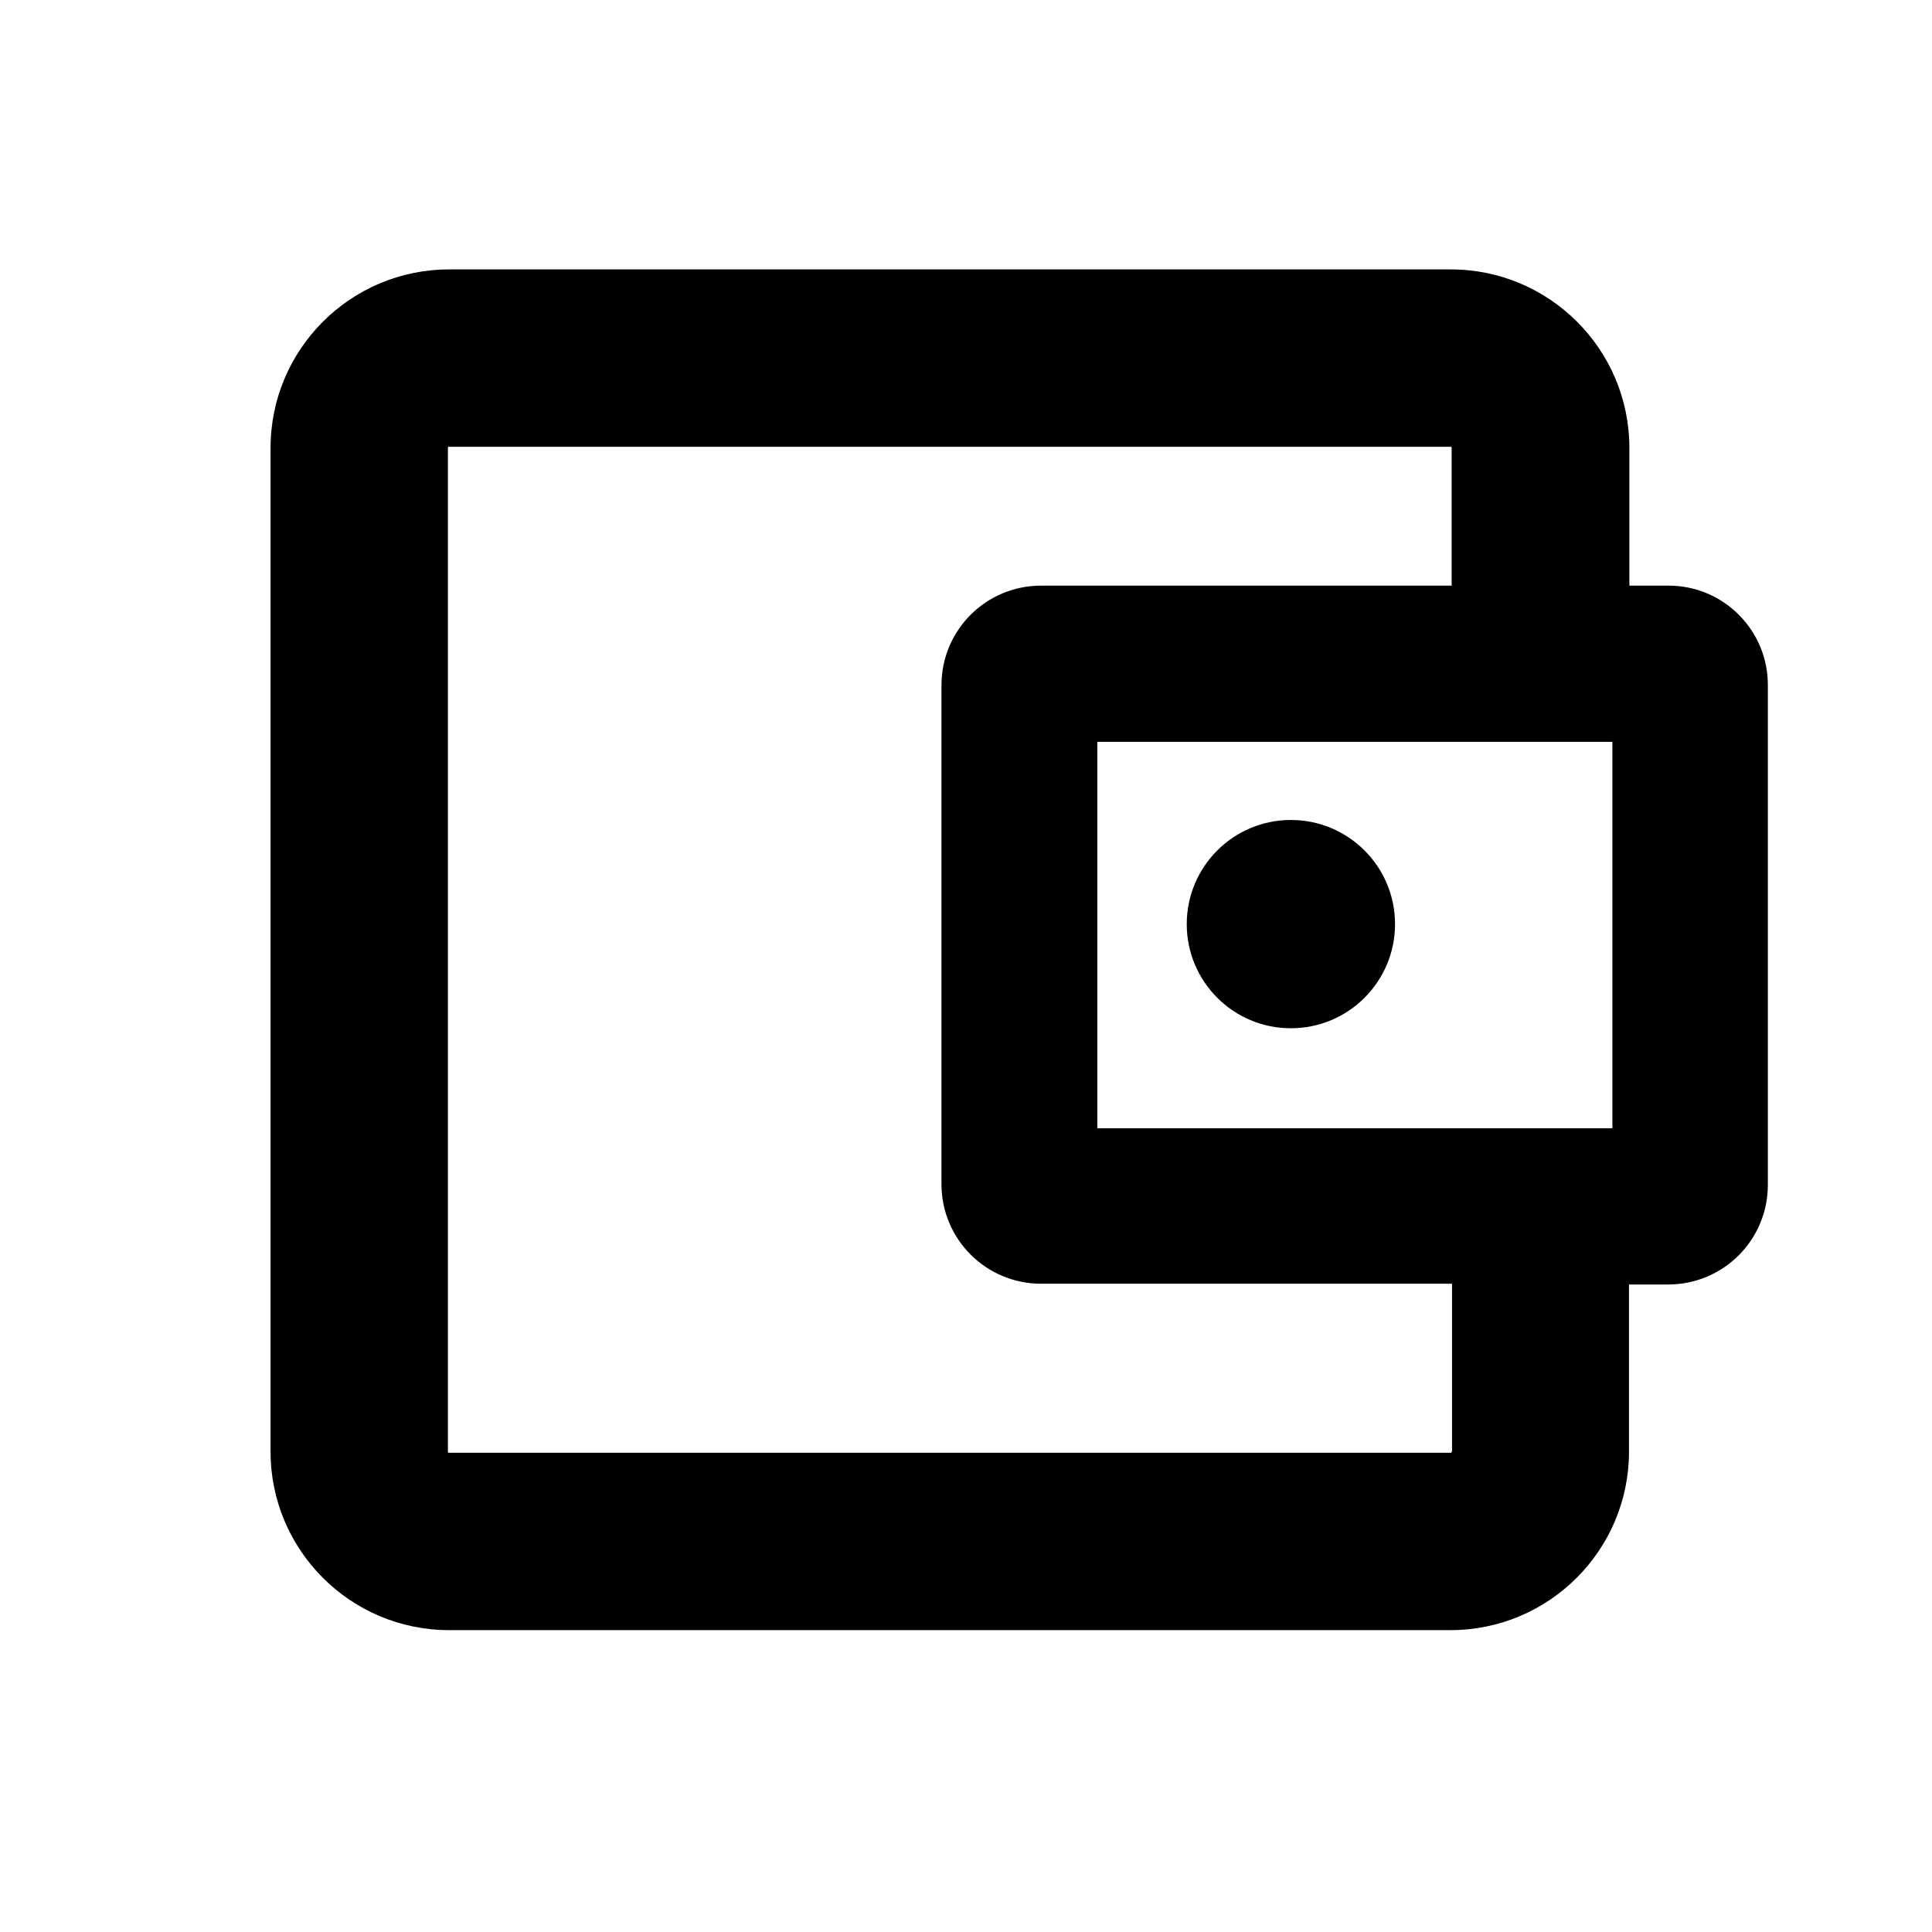 <?xml version="1.0" encoding="utf-8"?>
<!-- Generator: Adobe Illustrator 23.0.2, SVG Export Plug-In . SVG Version: 6.00 Build 0)  -->
<svg version="1.1" xmlns="http://www.w3.org/2000/svg" xmlns:xlink="http://www.w3.org/1999/xlink" x="0px" y="0px"
	 viewBox="0 0 512 512" style="enable-background:new 0 0 512 512;" xml:space="preserve">
<g class="g1">
<path class="st0" d="M442.2,155.2h-10.4v-36.5c0-26.1-21.2-47.3-47.3-47.3H119c-26.1,0-47.3,21.2-47.3,47.3v266
	c0,26.1,21.2,47.3,47.3,47.3h265.4c26.1,0,47.3-21.2,47.3-47.3v-44.3h10.4c14.6,0,26.4-11.8,26.4-26.4V181.7
	C468.6,167.1,456.8,155.2,442.2,155.2z M384.7,384.7c0,0.1,0,0.1,0,0.1c0,0.1-0.1,0.2-0.2,0.2c0,0,0,0-0.1,0H119c-0.1,0-0.1,0-0.1,0
	c0,0,0,0,0,0c-0.1,0-0.2-0.1-0.2-0.2c0,0,0,0,0-0.1v-266c0-0.1,0-0.1,0-0.1c0-0.1,0.1-0.2,0.2-0.2c0,0,0,0,0.1,0h265.4
	c0.1,0,0.1,0,0.1,0c0,0,0,0,0,0c0.1,0,0.2,0.1,0.2,0.2c0,0,0,0,0,0.1v36.5H275.9c-14.6,0-26.4,11.8-26.4,26.4v132.2
	c0,14.6,11.8,26.4,26.4,26.4h108.9V384.7z M427.3,196.6V299H290.8V196.6H427.3z"/>
	<circle class="st0" cx="342.1" cy="244.9" r="27.6"/>
</g>
</svg>
